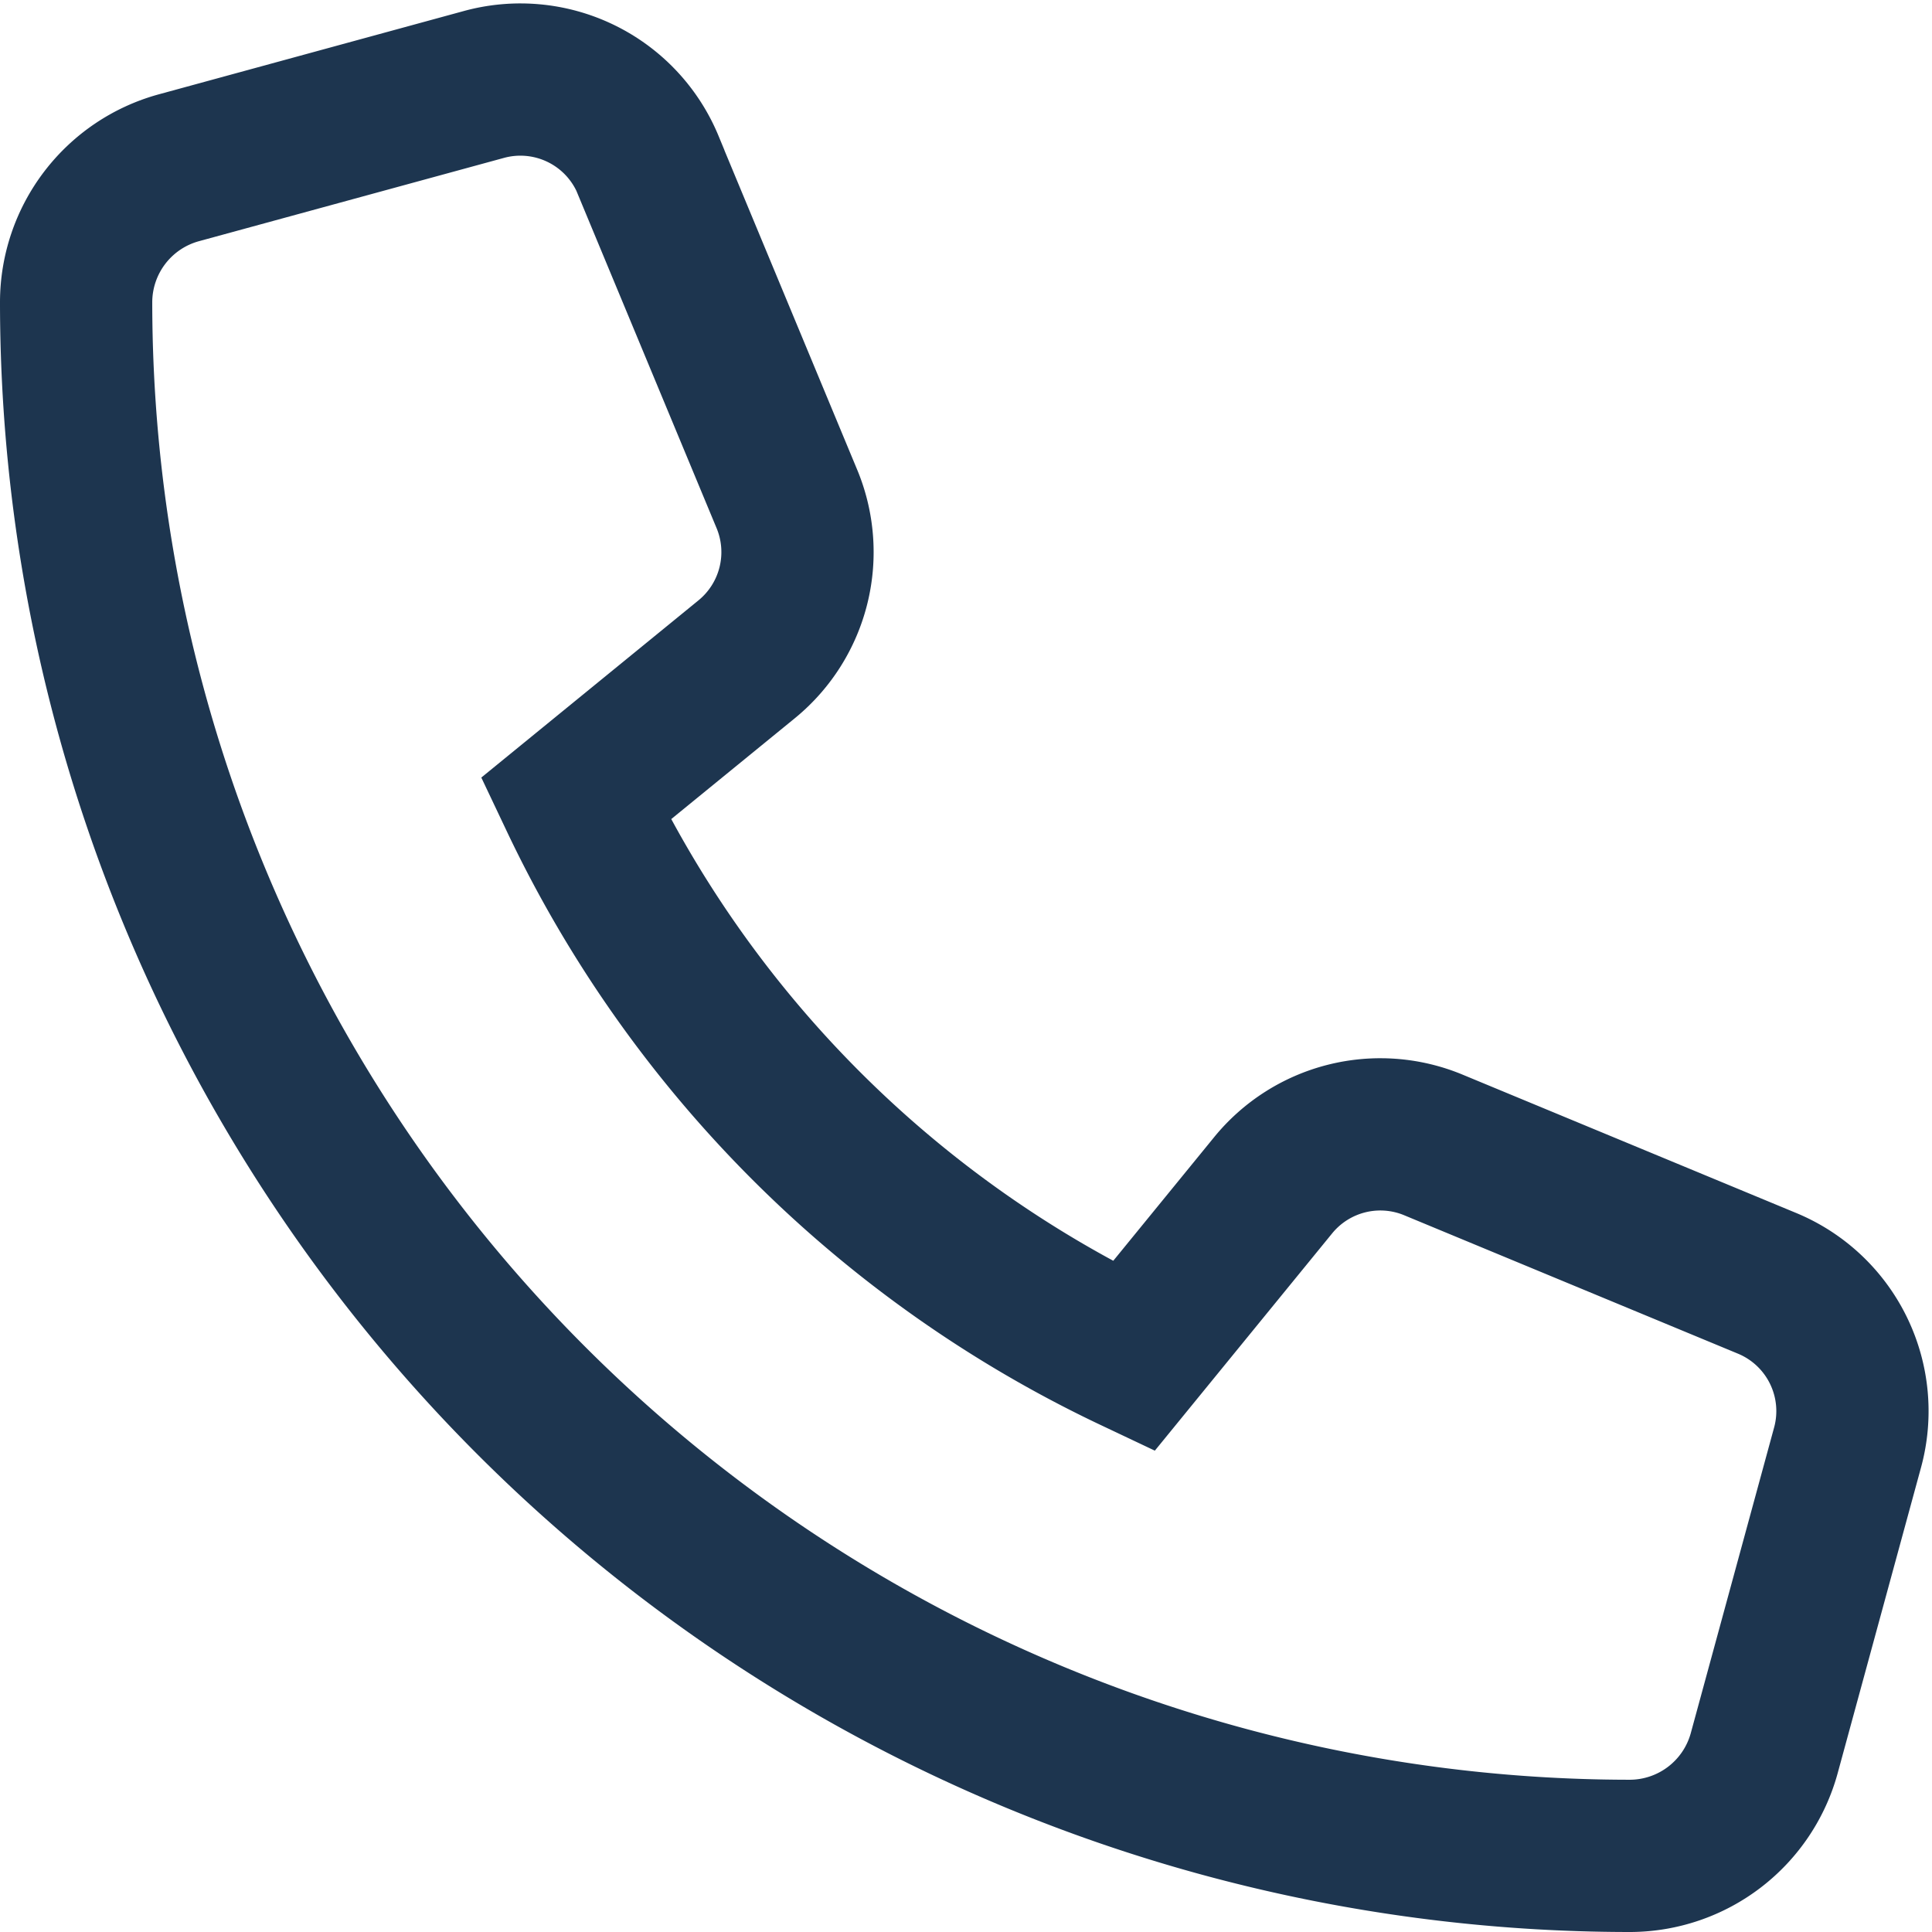 <svg xmlns="http://www.w3.org/2000/svg" width="15.227" height="15.227" viewBox="0 0 15.227 15.227">
  <path id="Path_800" data-name="Path 800" d="M4.509.651a1.09,1.09,0,0,0-1.3-.634L.807.673A1.1,1.1,0,0,0,0,1.728,12.25,12.25,0,0,0,12.249,13.977a1.1,1.1,0,0,0,1.055-.807l.656-2.406a1.09,1.09,0,0,0-.634-1.3L10.7,8.375a1.09,1.09,0,0,0-1.266.317l-1.1,1.348A9.241,9.241,0,0,1,3.937,5.646l1.348-1.1A1.091,1.091,0,0,0,5.6,3.278L4.509.653Z" transform="translate(0.6 0.65)" fill="none" stroke="#1d354f" stroke-width="1.2"/>
</svg>

